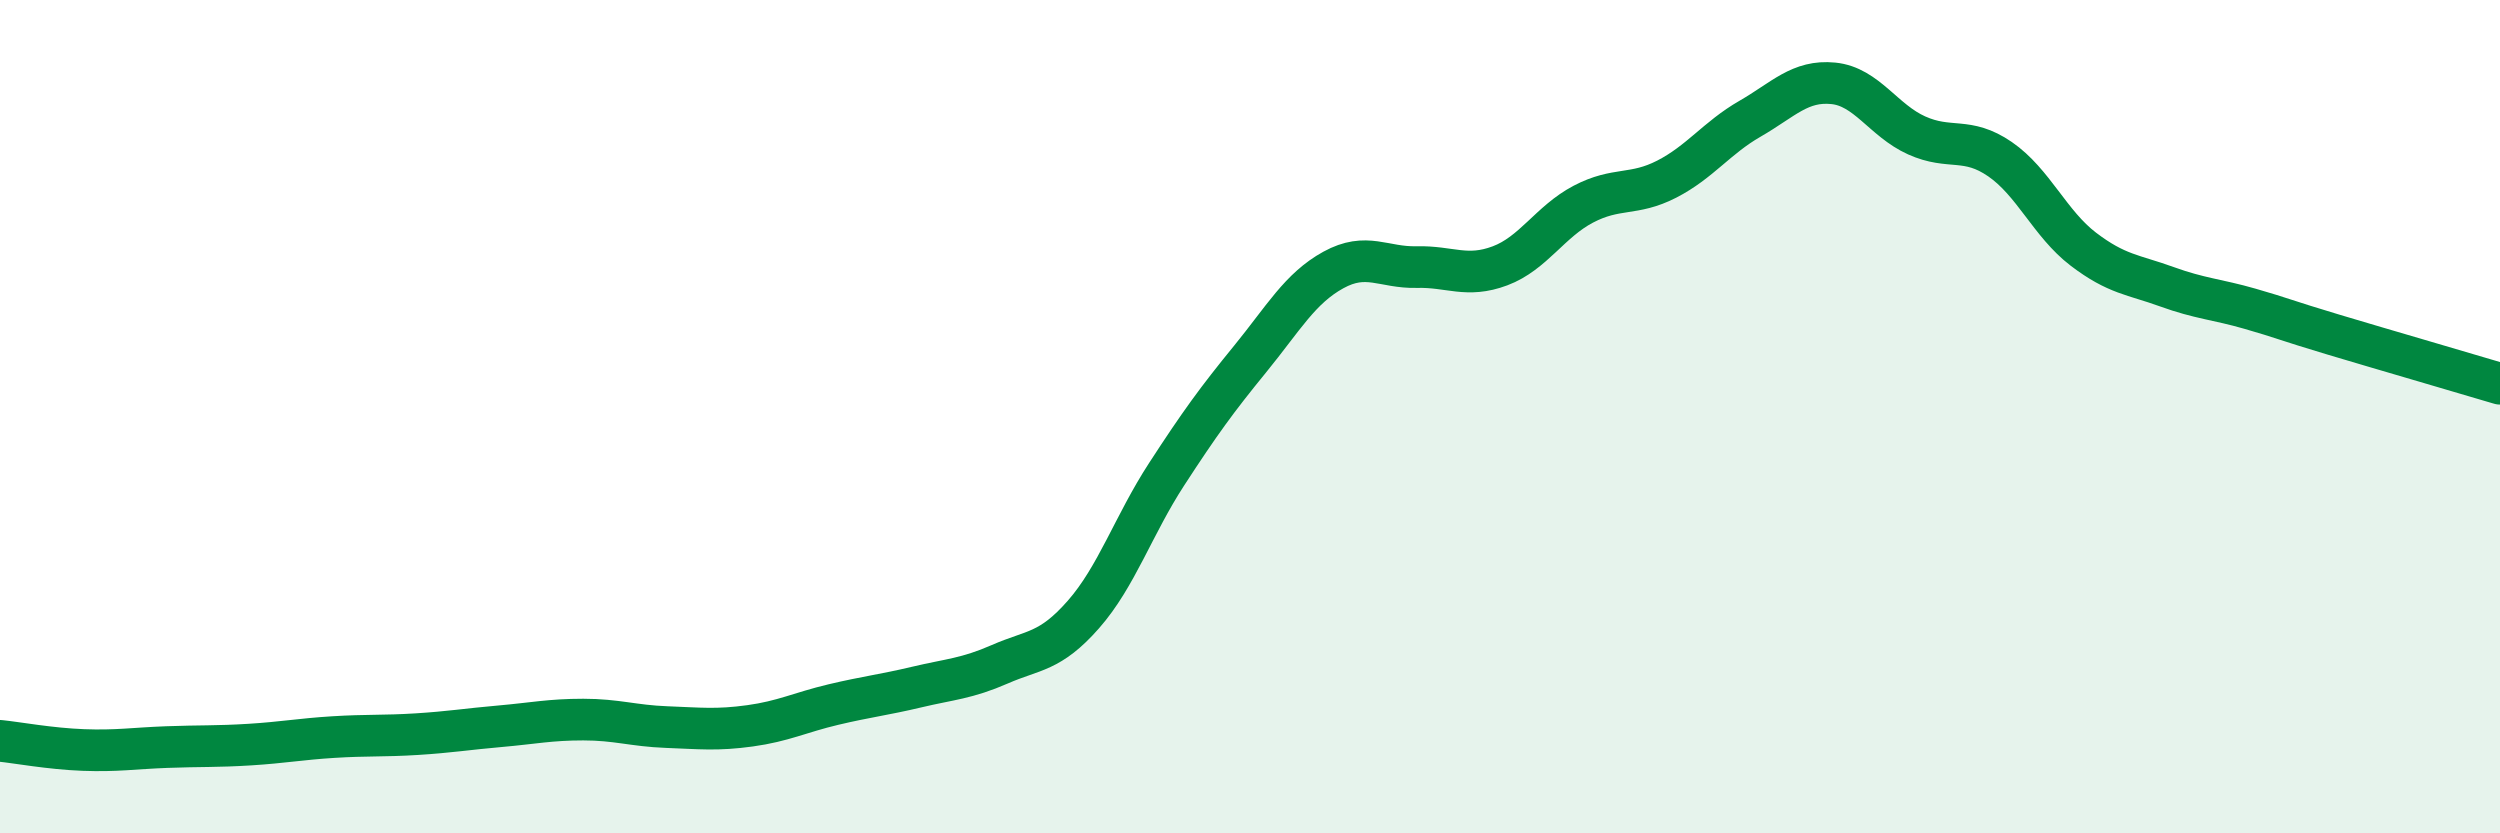 
    <svg width="60" height="20" viewBox="0 0 60 20" xmlns="http://www.w3.org/2000/svg">
      <path
        d="M 0,17.78 C 0.4,17.82 1.2,17.97 2,18 C 2.8,18.03 3.2,17.96 4,17.93 C 4.8,17.9 5.2,17.92 6,17.87 C 6.8,17.82 7.2,17.74 8,17.69 C 8.8,17.64 9.2,17.67 10,17.62 C 10.8,17.57 11.2,17.5 12,17.43 C 12.8,17.36 13.2,17.27 14,17.27 C 14.8,17.27 15.2,17.42 16,17.45 C 16.8,17.48 17.2,17.53 18,17.42 C 18.8,17.31 19.2,17.1 20,16.91 C 20.8,16.72 21.2,16.68 22,16.49 C 22.8,16.3 23.2,16.29 24,15.94 C 24.8,15.59 25.2,15.66 26,14.75 C 26.8,13.84 27.2,12.61 28,11.38 C 28.8,10.15 29.2,9.6 30,8.62 C 30.8,7.64 31.2,6.92 32,6.48 C 32.8,6.04 33.2,6.43 34,6.41 C 34.8,6.39 35.2,6.68 36,6.38 C 36.8,6.08 37.2,5.32 38,4.9 C 38.8,4.48 39.2,4.71 40,4.3 C 40.8,3.89 41.2,3.31 42,2.85 C 42.8,2.39 43.2,1.92 44,2 C 44.8,2.08 45.2,2.89 46,3.25 C 46.8,3.61 47.2,3.27 48,3.82 C 48.8,4.37 49.2,5.37 50,5.98 C 50.8,6.59 51.2,6.59 52,6.88 C 52.8,7.17 53.2,7.18 54,7.41 C 54.8,7.64 54.8,7.67 56,8.03 C 57.2,8.39 59.2,8.97 60,9.21L60 20L0 20Z"
        fill="#008740"
        opacity="0.1"
        stroke-linecap="round"
        stroke-linejoin="round"
      />
      <path
        d="M 0,17.78 C 0.4,17.82 1.2,17.97 2,18 C 2.8,18.03 3.2,17.96 4,17.93 C 4.8,17.9 5.2,17.92 6,17.87 C 6.8,17.82 7.2,17.74 8,17.69 C 8.8,17.64 9.2,17.67 10,17.62 C 10.8,17.57 11.2,17.5 12,17.43 C 12.8,17.36 13.2,17.27 14,17.27 C 14.8,17.27 15.2,17.42 16,17.45 C 16.8,17.48 17.2,17.53 18,17.42 C 18.8,17.31 19.2,17.1 20,16.91 C 20.8,16.72 21.2,16.68 22,16.49 C 22.8,16.3 23.2,16.29 24,15.94 C 24.8,15.59 25.2,15.66 26,14.75 C 26.8,13.84 27.2,12.61 28,11.38 C 28.8,10.15 29.2,9.6 30,8.62 C 30.8,7.64 31.2,6.92 32,6.48 C 32.8,6.04 33.2,6.43 34,6.41 C 34.8,6.39 35.2,6.68 36,6.38 C 36.8,6.08 37.2,5.32 38,4.9 C 38.8,4.48 39.2,4.71 40,4.3 C 40.8,3.89 41.2,3.31 42,2.85 C 42.8,2.39 43.2,1.92 44,2 C 44.8,2.08 45.2,2.89 46,3.25 C 46.8,3.61 47.2,3.27 48,3.82 C 48.8,4.37 49.2,5.37 50,5.98 C 50.8,6.59 51.2,6.59 52,6.88 C 52.8,7.17 53.2,7.18 54,7.41 C 54.8,7.64 54.8,7.67 56,8.03 C 57.2,8.39 59.2,8.97 60,9.21"
        stroke="#008740"
        stroke-width="1"
        fill="none"
        stroke-linecap="round"
        stroke-linejoin="round"
      />
    </svg>
  